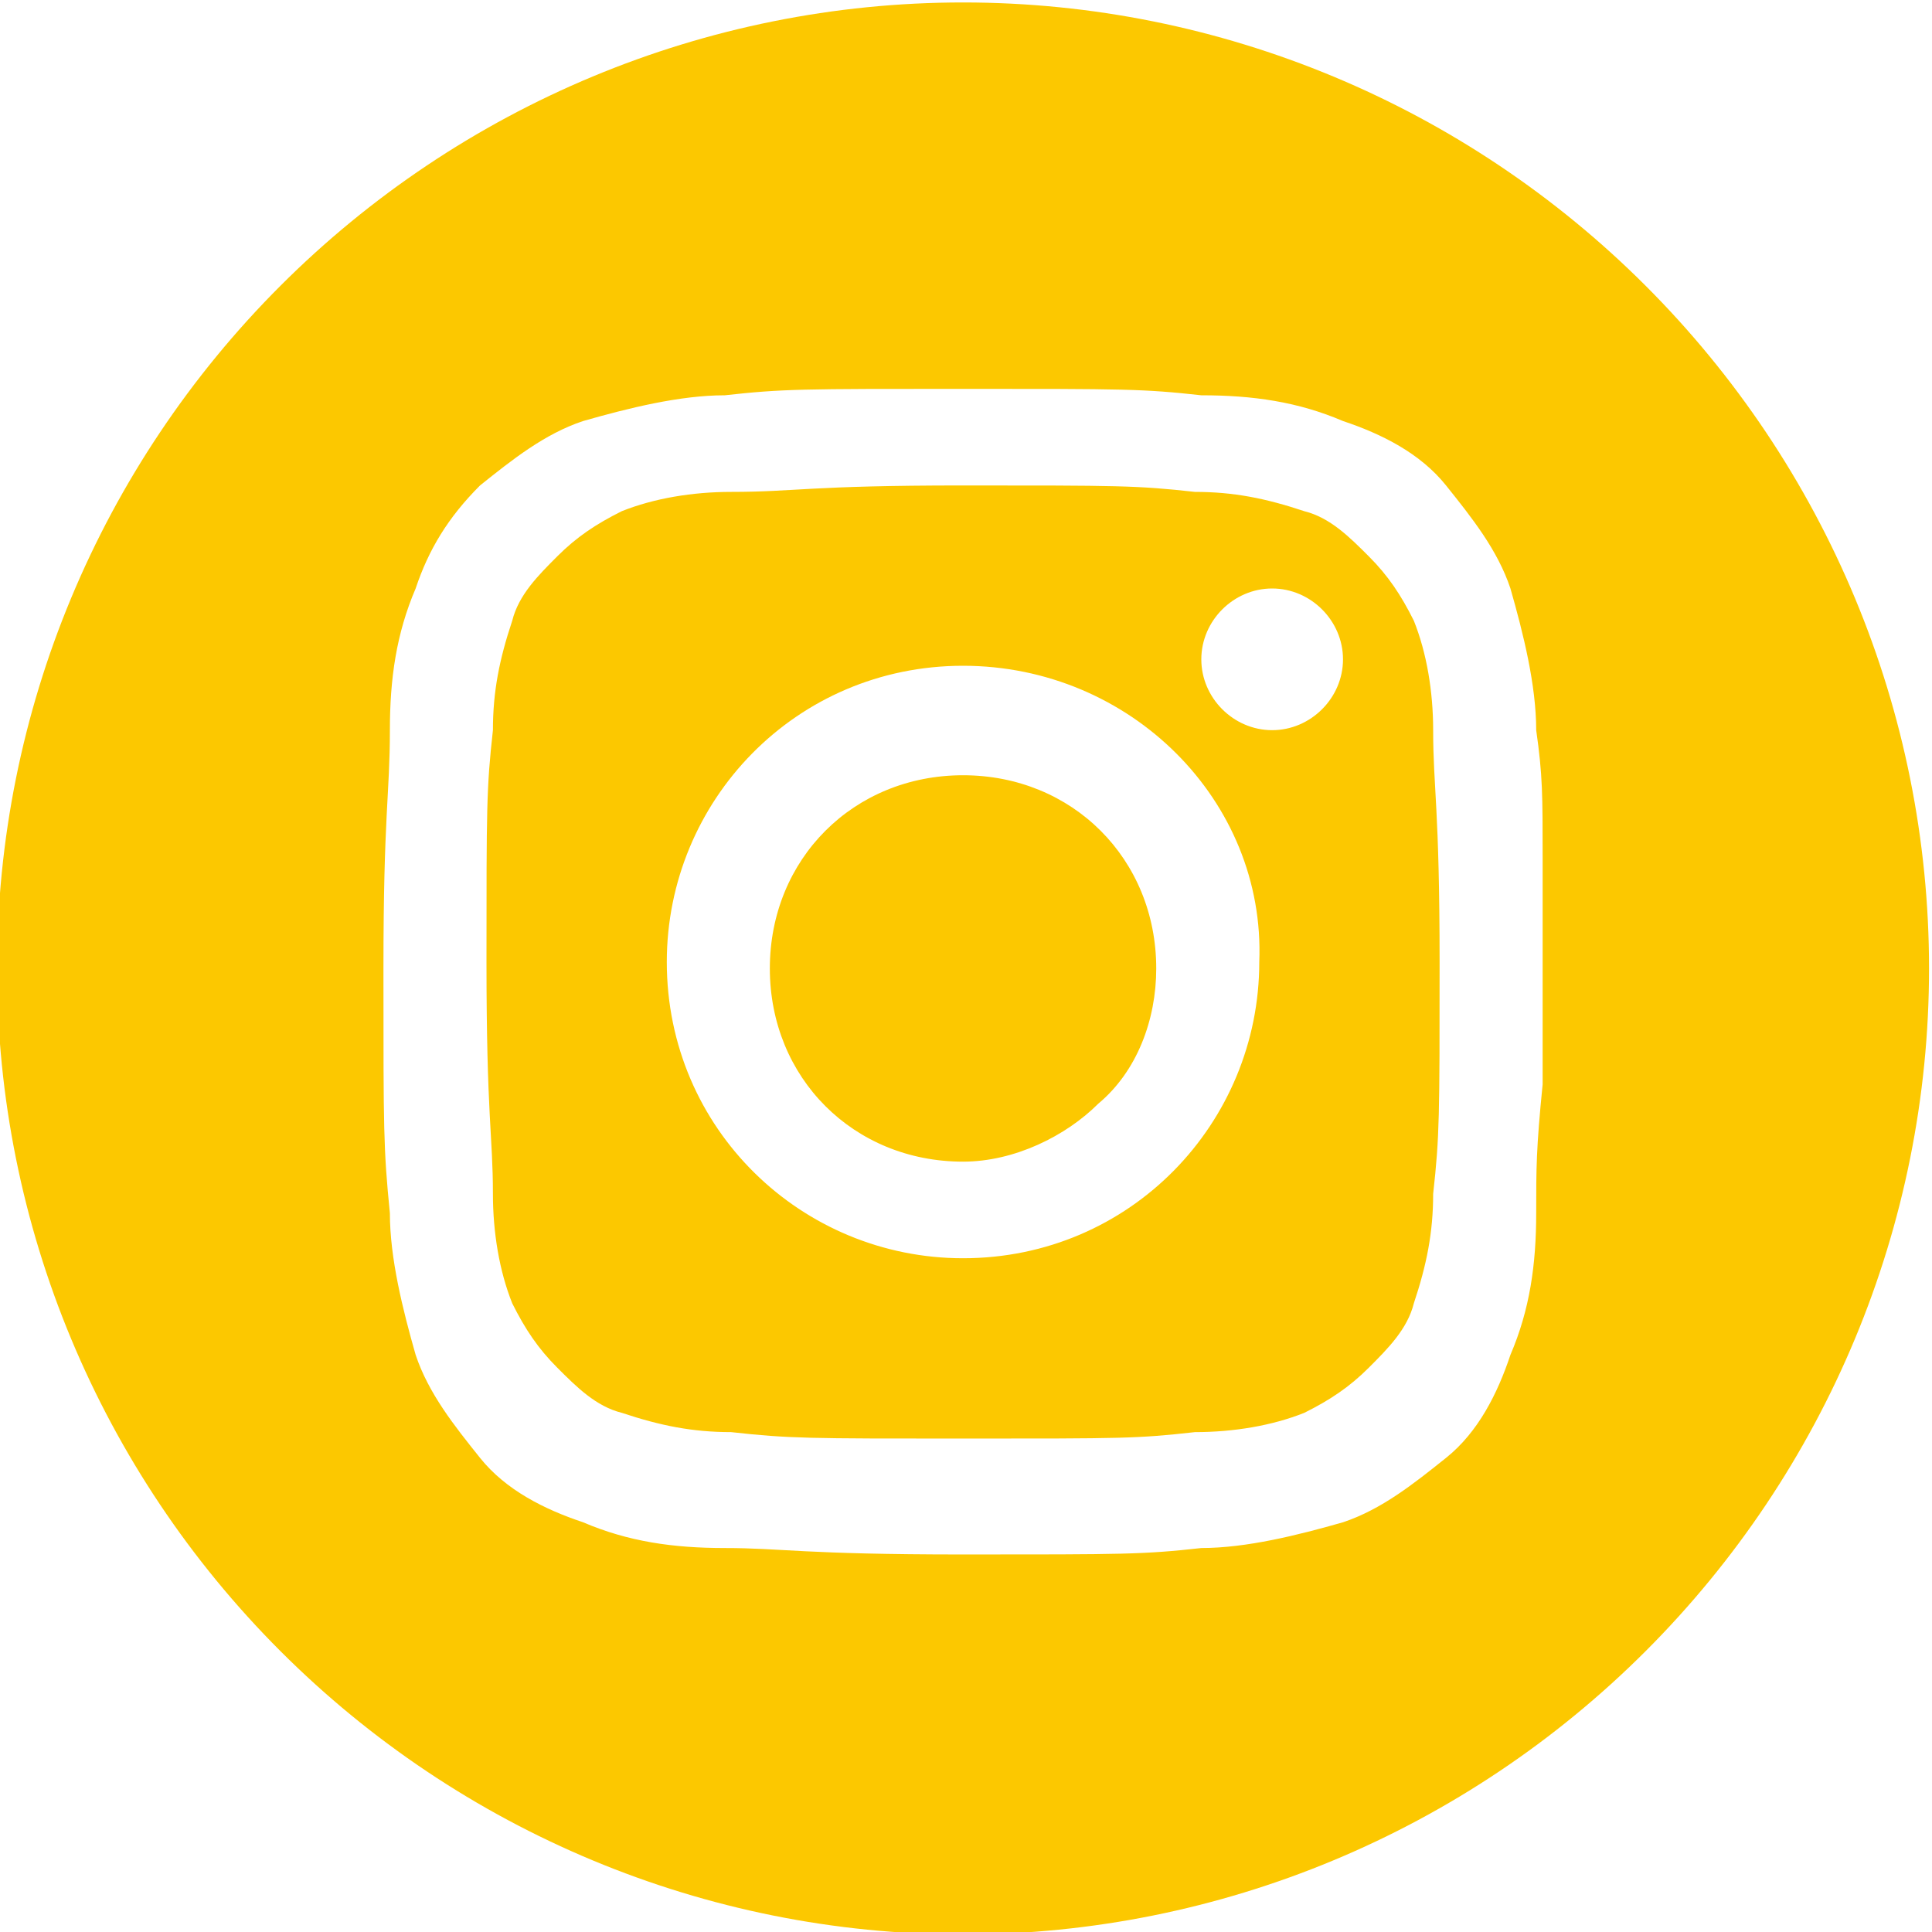 <?xml version="1.0" encoding="utf-8"?>
<!-- Generator: Adobe Illustrator 28.0.0, SVG Export Plug-In . SVG Version: 6.00 Build 0)  -->
<svg version="1.1" id="レイヤー_1" xmlns="http://www.w3.org/2000/svg" xmlns:xlink="http://www.w3.org/1999/xlink" x="0px"
	 y="0px" viewBox="0 0 30 30" style="enable-background:new 0 0 30 30;" xml:space="preserve">
<style type="text/css">
	.st0{fill:#FCC800;}
</style>
<g id="insta" transform="translate(-257.646 -13.662)">
	<path id="中マド_2" class="st0" d="M272.6,43.7c-4,0-7.8-1.6-10.6-4.4c-2.8-2.8-4.4-6.6-4.4-10.6c0-4,1.6-7.8,4.4-10.6
		c2.8-2.8,6.6-4.4,10.6-4.4c4,0,7.8,1.6,10.6,4.4c2.8,2.8,4.4,6.6,4.4,10.6c0,4-1.6,7.8-4.4,10.6C280.4,42.1,276.6,43.7,272.6,43.7z
		 M272.6,19.7c-2.5,0-2.8,0-3.7,0.1c-0.7,0-1.5,0.2-2.2,0.4c-0.6,0.2-1.1,0.6-1.6,1c-0.5,0.5-0.8,1-1,1.6c-0.3,0.7-0.4,1.4-0.4,2.2
		c0,1-0.1,1.3-0.1,3.7v0.1c0,2.4,0,2.7,0.1,3.7c0,0.7,0.2,1.5,0.4,2.2c0.2,0.6,0.6,1.1,1,1.6c0.4,0.5,1,0.8,1.6,1
		c0.7,0.3,1.4,0.4,2.2,0.4c0.9,0,1.2,0.1,3.7,0.1s2.8,0,3.7-0.1c0.7,0,1.5-0.2,2.2-0.4c0.6-0.2,1.1-0.6,1.6-1c0.5-0.4,0.8-1,1-1.6
		c0.3-0.7,0.4-1.4,0.4-2.2c0-0.7,0-1,0.1-2V27c0-1,0-1.3-0.1-2c0-0.7-0.2-1.5-0.4-2.2c-0.2-0.6-0.6-1.1-1-1.6c-0.4-0.5-1-0.8-1.6-1
		c-0.7-0.3-1.4-0.4-2.2-0.4C275.4,19.7,275.1,19.7,272.6,19.7L272.6,19.7z M272.6,36c-2.4,0-2.7,0-3.6-0.1c-0.6,0-1.1-0.1-1.7-0.3
		c-0.4-0.1-0.7-0.4-1-0.7c-0.3-0.3-0.5-0.6-0.7-1c-0.2-0.5-0.3-1.1-0.3-1.7c0-0.9-0.1-1.2-0.1-3.6s0-2.7,0.1-3.6
		c0-0.6,0.1-1.1,0.3-1.7c0.1-0.4,0.4-0.7,0.7-1c0.3-0.3,0.6-0.5,1-0.7c0.5-0.2,1.1-0.3,1.7-0.3c1,0,1.2-0.1,3.6-0.1s2.7,0,3.6,0.1
		c0.6,0,1.1,0.1,1.7,0.3c0.4,0.1,0.7,0.4,1,0.7c0.3,0.3,0.5,0.6,0.7,1c0.2,0.5,0.3,1.1,0.3,1.7c0,0.9,0.1,1.2,0.1,3.6s0,2.7-0.1,3.6
		c0,0.6-0.1,1.1-0.3,1.7c-0.1,0.4-0.4,0.7-0.7,1c-0.3,0.3-0.6,0.5-1,0.7c-0.5,0.2-1.1,0.3-1.7,0.3C275.3,36,275.1,36,272.6,36
		L272.6,36z M272.6,24c-2.6,0-4.6,2.1-4.6,4.6c0,2.6,2.1,4.6,4.6,4.6c2.6,0,4.6-2.1,4.6-4.6C277.3,26.1,275.2,24,272.6,24L272.6,24z
		 M277.4,22.8c-0.6,0-1.1,0.5-1.1,1.1c0,0.6,0.5,1.1,1.1,1.1c0.6,0,1.1-0.5,1.1-1.1C278.5,23.3,278,22.8,277.4,22.8
		C277.4,22.8,277.4,22.8,277.4,22.8L277.4,22.8z M272.6,31.7c-1.7,0-3-1.3-3-3s1.3-3,3-3s3,1.3,3,3c0,0.8-0.3,1.6-0.9,2.1
		C274.2,31.3,273.4,31.7,272.6,31.7L272.6,31.7z"/>
</g>
</svg>
